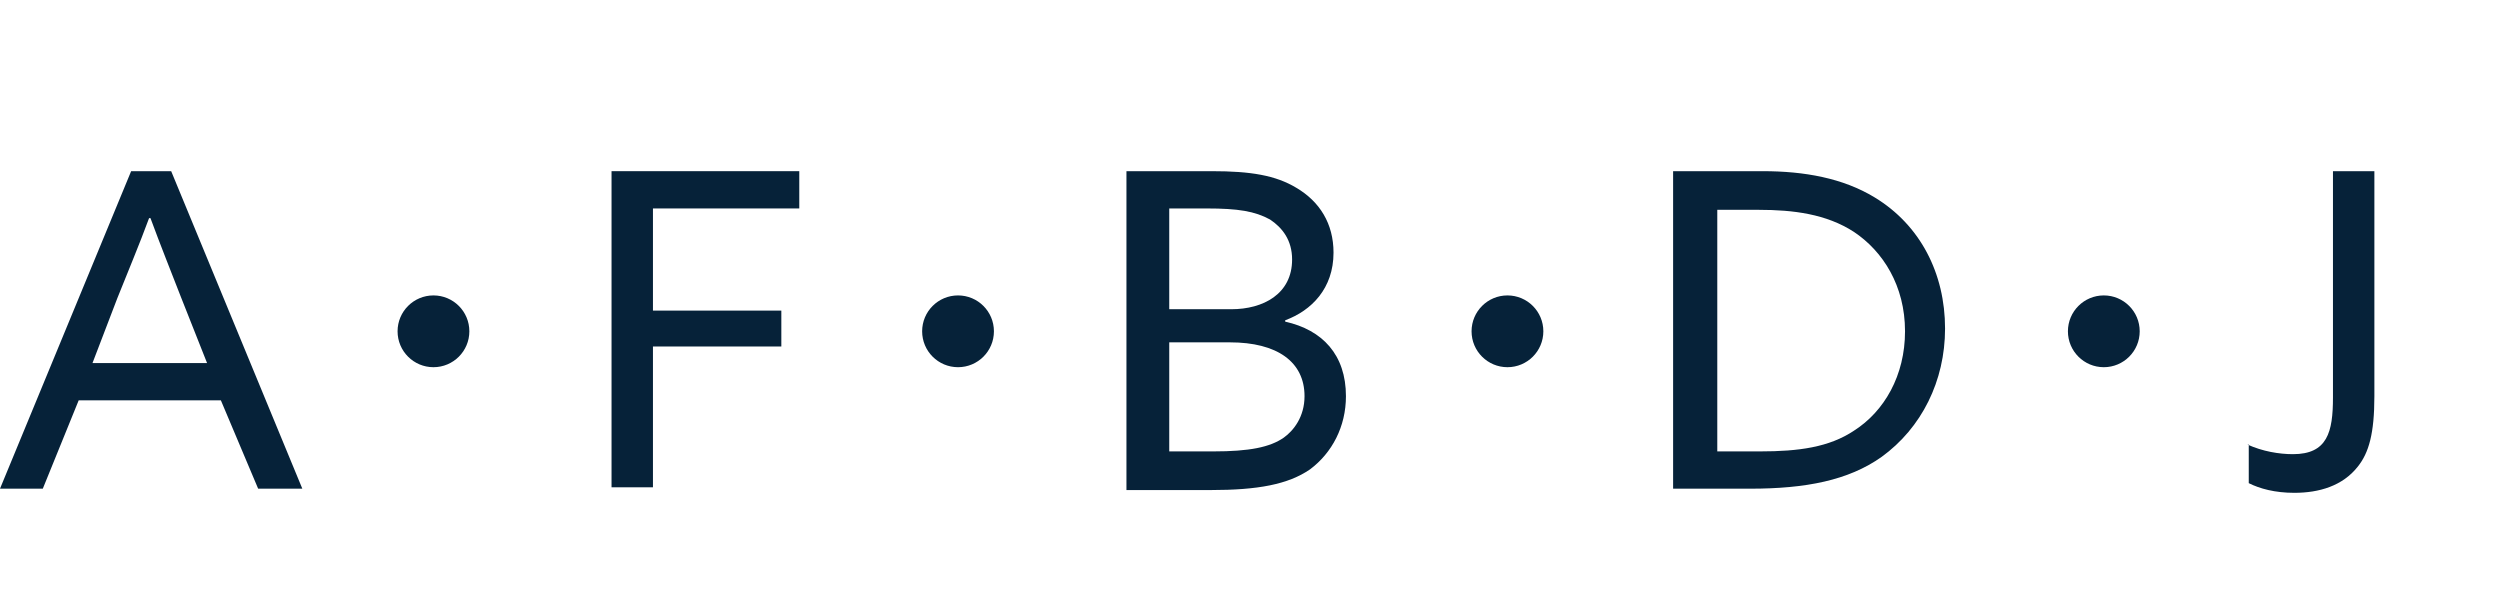 <?xml version="1.0" encoding="UTF-8"?> <!-- Generator: Adobe Illustrator 24.3.0, SVG Export Plug-In . SVG Version: 6.00 Build 0) --> <svg xmlns="http://www.w3.org/2000/svg" xmlns:xlink="http://www.w3.org/1999/xlink" version="1.1" x="0px" y="0px" viewBox="0 0 181.1 44.3" style="enable-background:new 0 0 181.1 44.3;" xml:space="preserve"> <style type="text/css"> .st0{fill:none;stroke:#062239;stroke-miterlimit:10;} .st1{fill:#062239;} .st2{clip-path:url(#SVGID_2_);} .st3{clip-path:url(#SVGID_4_);} .st4{fill:none;stroke:#FDFEFF;stroke-miterlimit:10;} .st5{fill:#FFFFFF;} .st6{fill:none;stroke:#FFFFFF;stroke-miterlimit:10;} .st7{clip-path:url(#SVGID_6_);} .st8{fill:none;stroke:#FFFFFF;stroke-width:5;stroke-linecap:round;stroke-miterlimit:10;} .st9{clip-path:url(#SVGID_10_);} .st10{opacity:0.15;clip-path:url(#SVGID_10_);fill:url(#);} .st11{opacity:0.8;clip-path:url(#SVGID_10_);fill:#062239;} .st12{fill:none;stroke:#062239;stroke-width:10;stroke-miterlimit:10;} .st13{opacity:0.8;clip-path:url(#SVGID_12_);fill:#062239;} .st14{clip-path:url(#SVGID_16_);} .st15{opacity:0.1;fill:none;stroke:#FFFFFF;stroke-miterlimit:10;} .st16{fill:none;stroke:#1792E5;stroke-miterlimit:10;} .st17{opacity:0.2;fill:#062239;} .st18{opacity:0.2;fill:url(#);stroke:url(#);stroke-miterlimit:10;} .st19{filter:url(#Adobe_OpacityMaskFilter);} .st20{fill:none;stroke:#062239;stroke-width:5;stroke-miterlimit:10;} .st21{clip-path:url(#SVGID_20_);fill:none;stroke:#062239;stroke-width:30;stroke-miterlimit:10;} .st22{display:none;} .st23{fill:none;} </style> <g id="REPERES"> </g> <g id="SOURCES"> <g id="Calque_3"> </g> <g> <path class="st1" d="M9.5,12.4h2.9l9.5,23h-3.2L16,29H5.7l-2.6,6.4H0L9.5,12.4z M6.7,26.3H15l-1.9-4.8c-0.7-1.8-1.5-3.8-2.2-5.7 h-0.1c-0.7,1.9-1.5,3.8-2.3,5.8L6.7,26.3z"></path> <path class="st1" d="M44.3,12.4h13.6v2.7H47.3v7.4h9.3v2.6h-9.3v10.2h-3V12.4z"></path> <path class="st1" d="M81.6,12.4h6.2c2.8,0,4.6,0.3,6.1,1.2c1.7,1,2.7,2.6,2.7,4.7c0,2.6-1.6,4.2-3.5,4.9v0.1 c2.7,0.6,4.4,2.4,4.4,5.4c0,2.2-1,4.1-2.6,5.3c-1.6,1.1-3.8,1.5-7.2,1.5h-6.1V12.4z M89.2,22.4c2.3,0,4.4-1.1,4.4-3.6 c0-1.4-0.7-2.3-1.6-2.9c-1.1-0.6-2.3-0.8-4.6-0.8h-2.7v7.3H89.2z M87.9,32.7c2.6,0,4.1-0.3,5.1-1c0.7-0.5,1.5-1.5,1.5-3 c0-2.5-2-3.9-5.4-3.9h-4.4v7.9H87.9z"></path> <path class="st1" d="M121.4,12.4h6.3c3,0,5.8,0.5,8.1,1.9c3.3,2,5.1,5.5,5.1,9.5c0,3.8-1.7,7.2-4.6,9.3c-2.4,1.7-5.5,2.3-9.5,2.3 h-5.6V12.4z M127.5,32.7c2.8,0,5-0.3,6.8-1.5c2.2-1.4,3.7-4,3.7-7.2c0-3.3-1.6-5.8-3.7-7.2c-2-1.3-4.4-1.6-6.9-1.6h-3v17.5H127.5z "></path> <path class="st1" d="M162.8,32.2c1.1,0.5,2.3,0.7,3.3,0.7c2.5,0,2.9-1.6,2.9-4.1V12.4h3v16.3c0,2.7-0.4,4.1-1.2,5.1 c-1.1,1.4-2.8,1.9-4.6,1.9c-1.4,0-2.5-0.3-3.3-0.7V32.2z"></path> </g> <circle class="st1" cx="31.4" cy="24" r="2.6"></circle> <circle class="st1" cx="69.4" cy="24" r="2.6"></circle> <circle class="st1" cx="109.2" cy="24" r="2.6"></circle> <circle class="st1" cx="152.4" cy="24" r="2.6"></circle> </g> <g id="FOND"> </g> <g id="PHOTOS"> </g> <g id="TEXTES"> </g> <g id="Calque_10"> </g> <g id="Calque_7"> <g id="Calque_6"> <defs> <path id="SVGID_19_" d="M1354.6-40.4l5.5,6.5l4.9,11.4l0.6,11.4l2.3,8.1l0.3,6.2l4.6,3.6l1.6,6.5l2.6,7.2l2.6,5.9l2.9,7.2 l2.9,6.2l7.2,10.4l-6.2,8.5l-19.2,4.6l-50.5,2.9l-35.5,5.9V57l-5.2-5.2l-5.9-6.9l-3.9-4.6V25.7l-2-9.8l-2-9.8l2-21.2l3.6-15.6 l0.6-6.2l3.2-3.6H934.3v655.8h655.8V-40.4H1354.6z M1435.4,591.6l-106.9,11.7V480.2l-3.3-16.9v-7.8l102.3-4.6v48.9l3.3,19.6v19.5 l4.6,21.5V591.6z"></path> </defs> <clipPath id="SVGID_2_"> <use xlink:href="#SVGID_19_" style="overflow:visible;"></use> </clipPath> </g> </g> <g id="Calque_8" class="st22"> </g> </svg> 